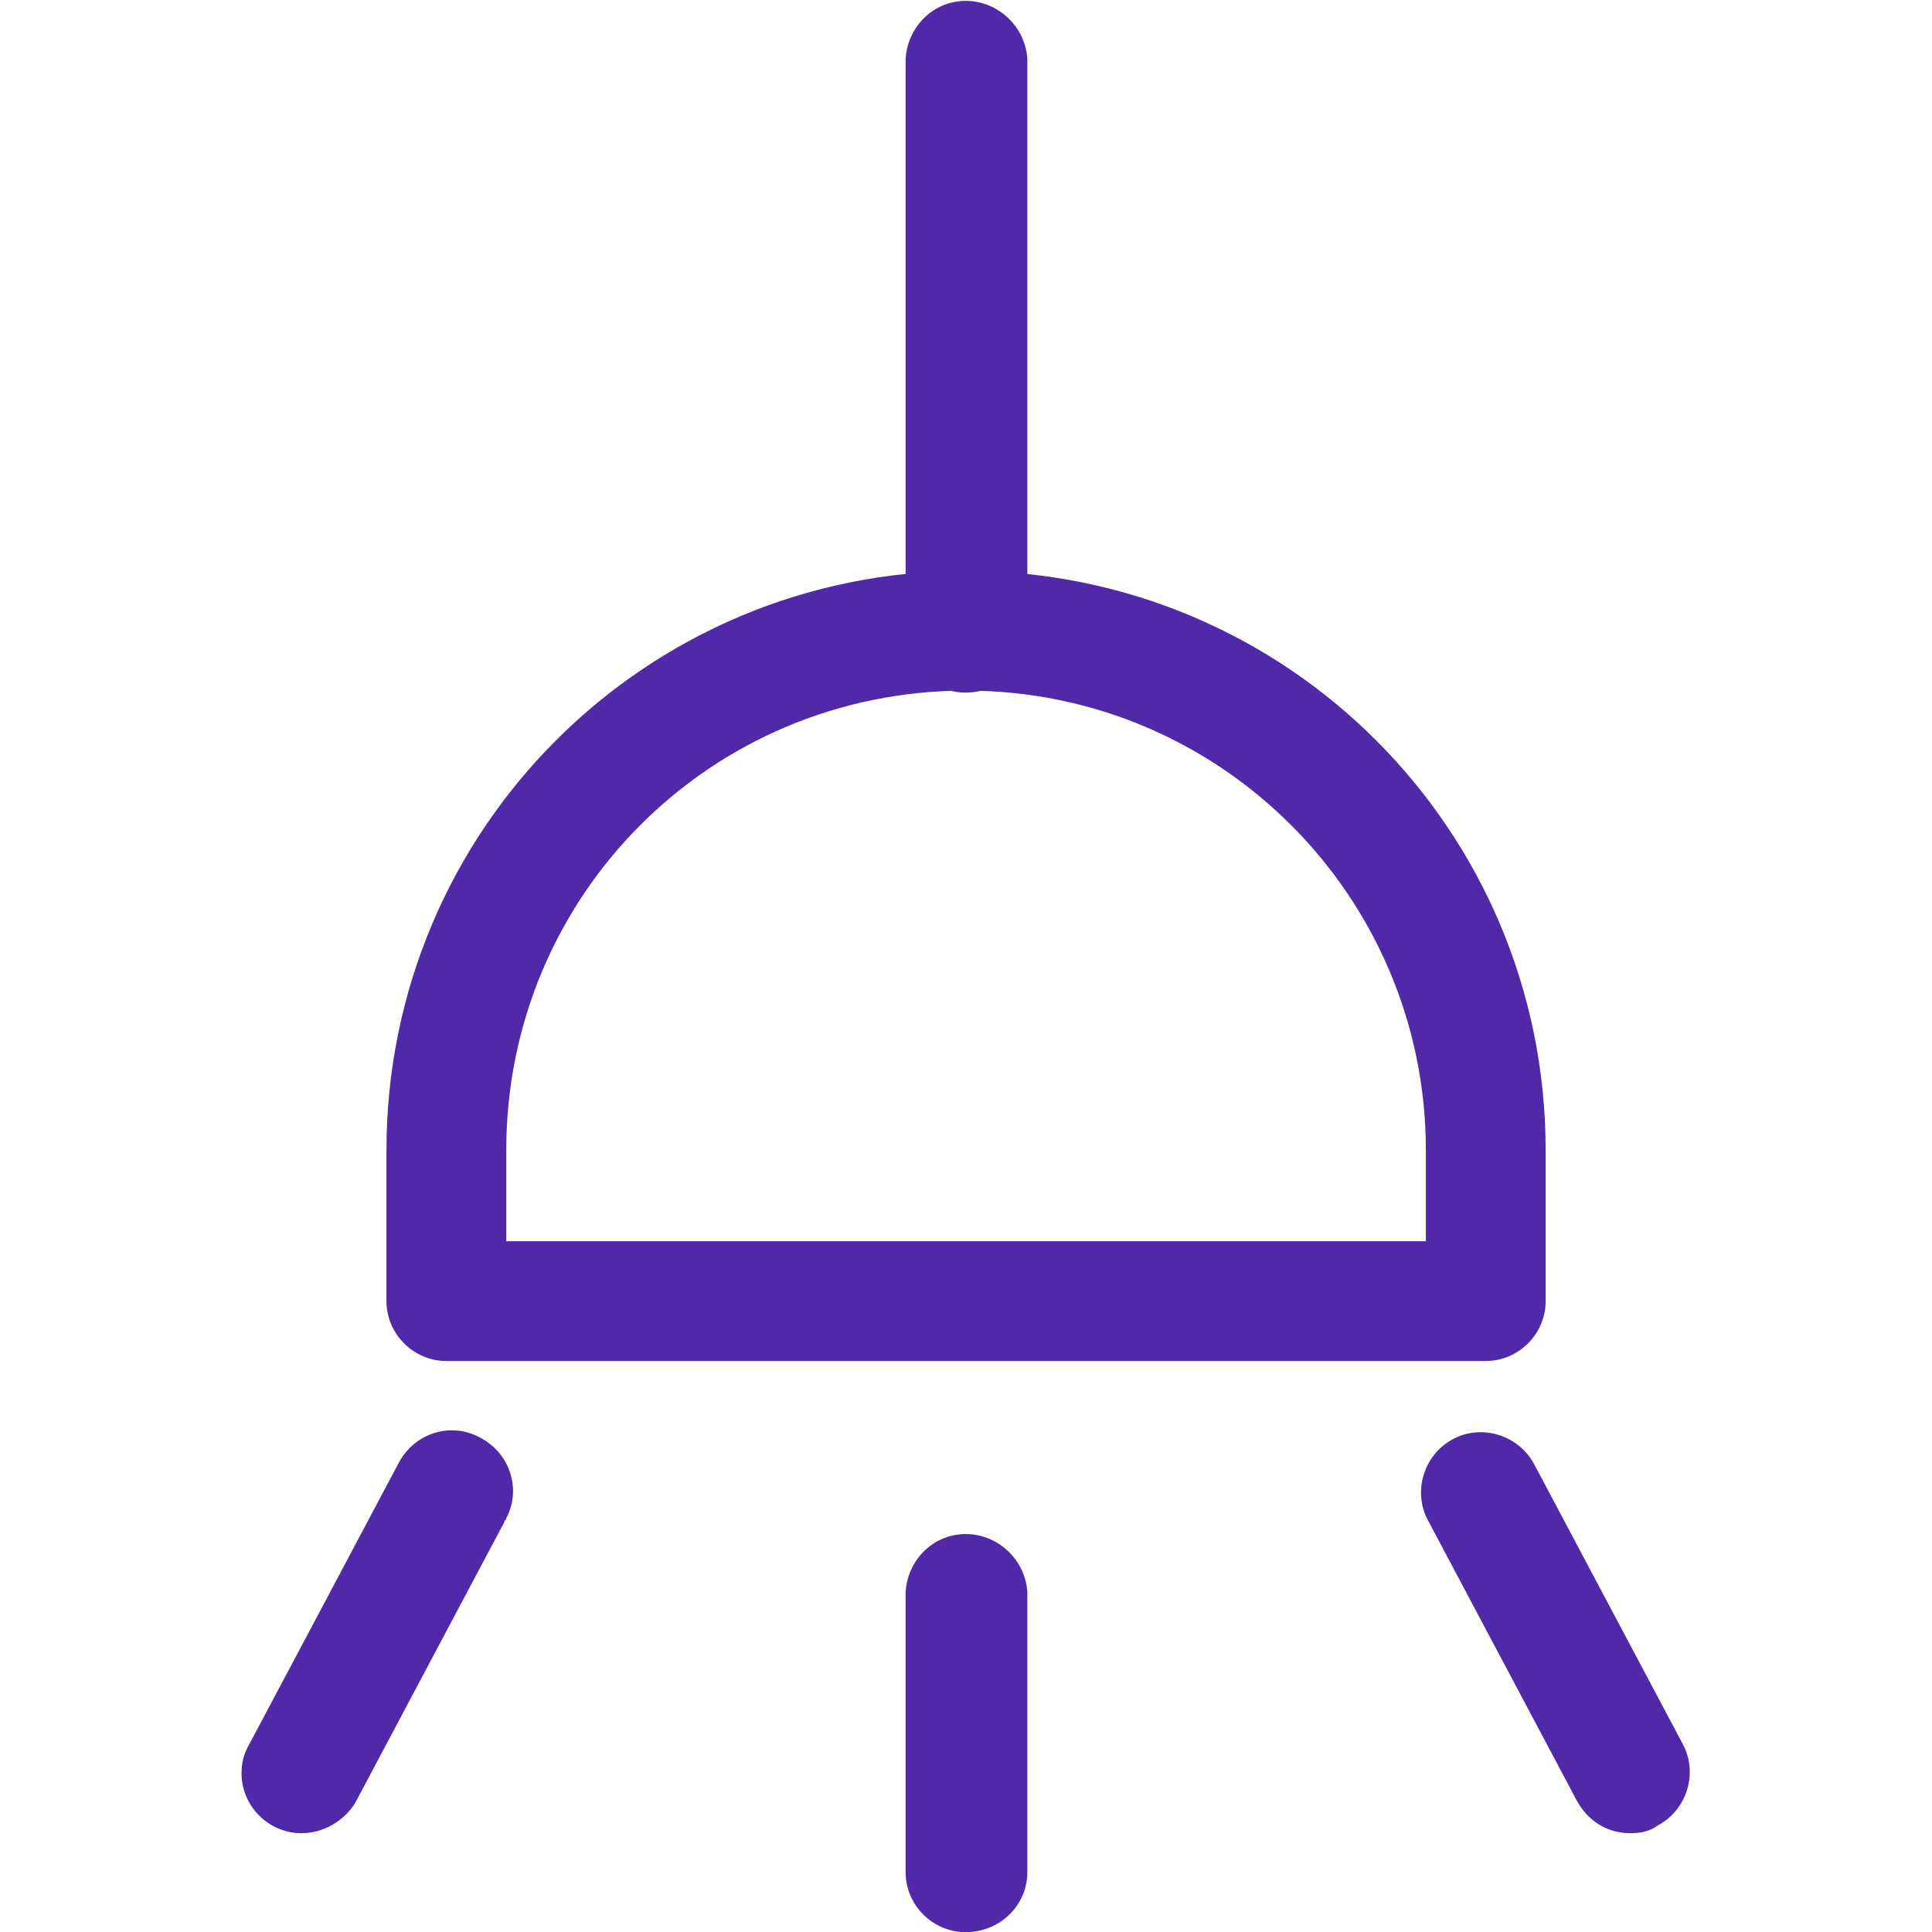 <svg xmlns="http://www.w3.org/2000/svg" xmlns:xlink="http://www.w3.org/1999/xlink" id="Livello_1" x="0px" y="0px" viewBox="0 0 100 100" style="enable-background:new 0 0 100 100;" xml:space="preserve"><style type="text/css">	.st0{fill:#4F29A8;}</style><g id="Raggruppa_61_00000012454039060522987740000008663570688267204767_" transform="translate(-2764.945 -2666.318)">	<g id="Raggruppa_52_00000101097405774997155540000010746858751325362871_" transform="translate(2769.048 2971.464)">		<g id="Raggruppa_51_00000101804853357124925270000014298300232439765911_" transform="translate(0 0)">			<path id="Tracciato_29_00000091721720054131037580000015149193233336687535_" class="st0" d="M72.8-234.7H19    c-1.7,0-3.1-1.4-3.1-3.1l0,0v-7.8c0-16.6,13.4-30,30-30s30,13.4,30,30v7.8C75.9-236.1,74.5-234.7,72.8-234.7    C72.8-234.7,72.8-234.7,72.8-234.7z M22.1-240.9h47.6v-4.7c0-13.1-10.6-23.8-23.8-23.8s-23.8,10.6-23.8,23.8V-240.9z"></path>		</g>	</g>	<g id="Raggruppa_54_00000077290871925662959890000008935103362859537314_" transform="translate(2767.547 2980.404)">		<g id="Raggruppa_53_00000146459676227914389300000015115449418290012311_" transform="translate(0 0)">			<path id="Tracciato_30_00000053522312414041872100000017258381296961482885_" class="st0" d="M13-219.2c-1.7,0-3.1-1.4-3.1-3.1    c0-0.5,0.1-1,0.4-1.5l7.7-14.5c0.8-1.6,2.7-2.2,4.2-1.4c1.6,0.8,2.2,2.7,1.4,4.2c0,0.1-0.1,0.1-0.1,0.2l-7.7,14.5    C15.2-219.8,14.1-219.2,13-219.2z"></path>		</g>	</g>	<g id="Raggruppa_56_00000137124414799684504120000003423339536454979259_" transform="translate(2779.752 2980.404)">		<g id="Raggruppa_55_00000006701688668870256450000002707856833653678994_" transform="translate(0 0)">			<path id="Tracciato_31_00000088811810059481007790000005664168288459952314_" class="st0" d="M69.6-219.2c-1.2,0-2.2-0.6-2.8-1.7    l-7.7-14.5c-0.8-1.5-0.2-3.4,1.3-4.2c1.5-0.8,3.4-0.2,4.2,1.3l7.7,14.5c0.8,1.5,0.2,3.4-1.3,4.2    C70.6-219.3,70.1-219.2,69.6-219.2L69.6-219.2z"></path>		</g>	</g>	<g id="Raggruppa_58_00000058575261056380239200000011918398980292942721_" transform="translate(2774.42 2981.425)">		<g id="Raggruppa_57_00000000183337790763602970000006359407532683654839_" transform="translate(0)">			<path id="Tracciato_32_00000058559259581724957180000007396147911271788705_" class="st0" d="M40.5-215.1c-1.7,0-3.1-1.4-3.1-3.1    c0,0,0,0,0,0v-14.5c0.1-1.7,1.5-3.1,3.3-3c1.6,0.1,2.9,1.4,3,3v14.5C43.7-216.5,42.3-215.1,40.5-215.1    C40.5-215.1,40.5-215.1,40.5-215.1z"></path>		</g>	</g>	<g id="Raggruppa_60_00000091004602759761977690000018412458114412948136_" transform="translate(2774.42 2965.568)">		<g id="Raggruppa_59_00000039100881997423364790000002556822259215121821_" transform="translate(0)">			<path id="Tracciato_33_00000082369581131690162300000012487158799674973887_" class="st0" d="M40.5-263.4c-1.7,0-3.1-1.4-3.1-3.1    c0,0,0,0,0,0v-29.7c0.1-1.7,1.5-3.1,3.3-3c1.6,0.1,2.9,1.4,3,3v29.7C43.7-264.8,42.3-263.4,40.5-263.4    C40.5-263.4,40.5-263.4,40.5-263.4z"></path>		</g>	</g></g></svg>